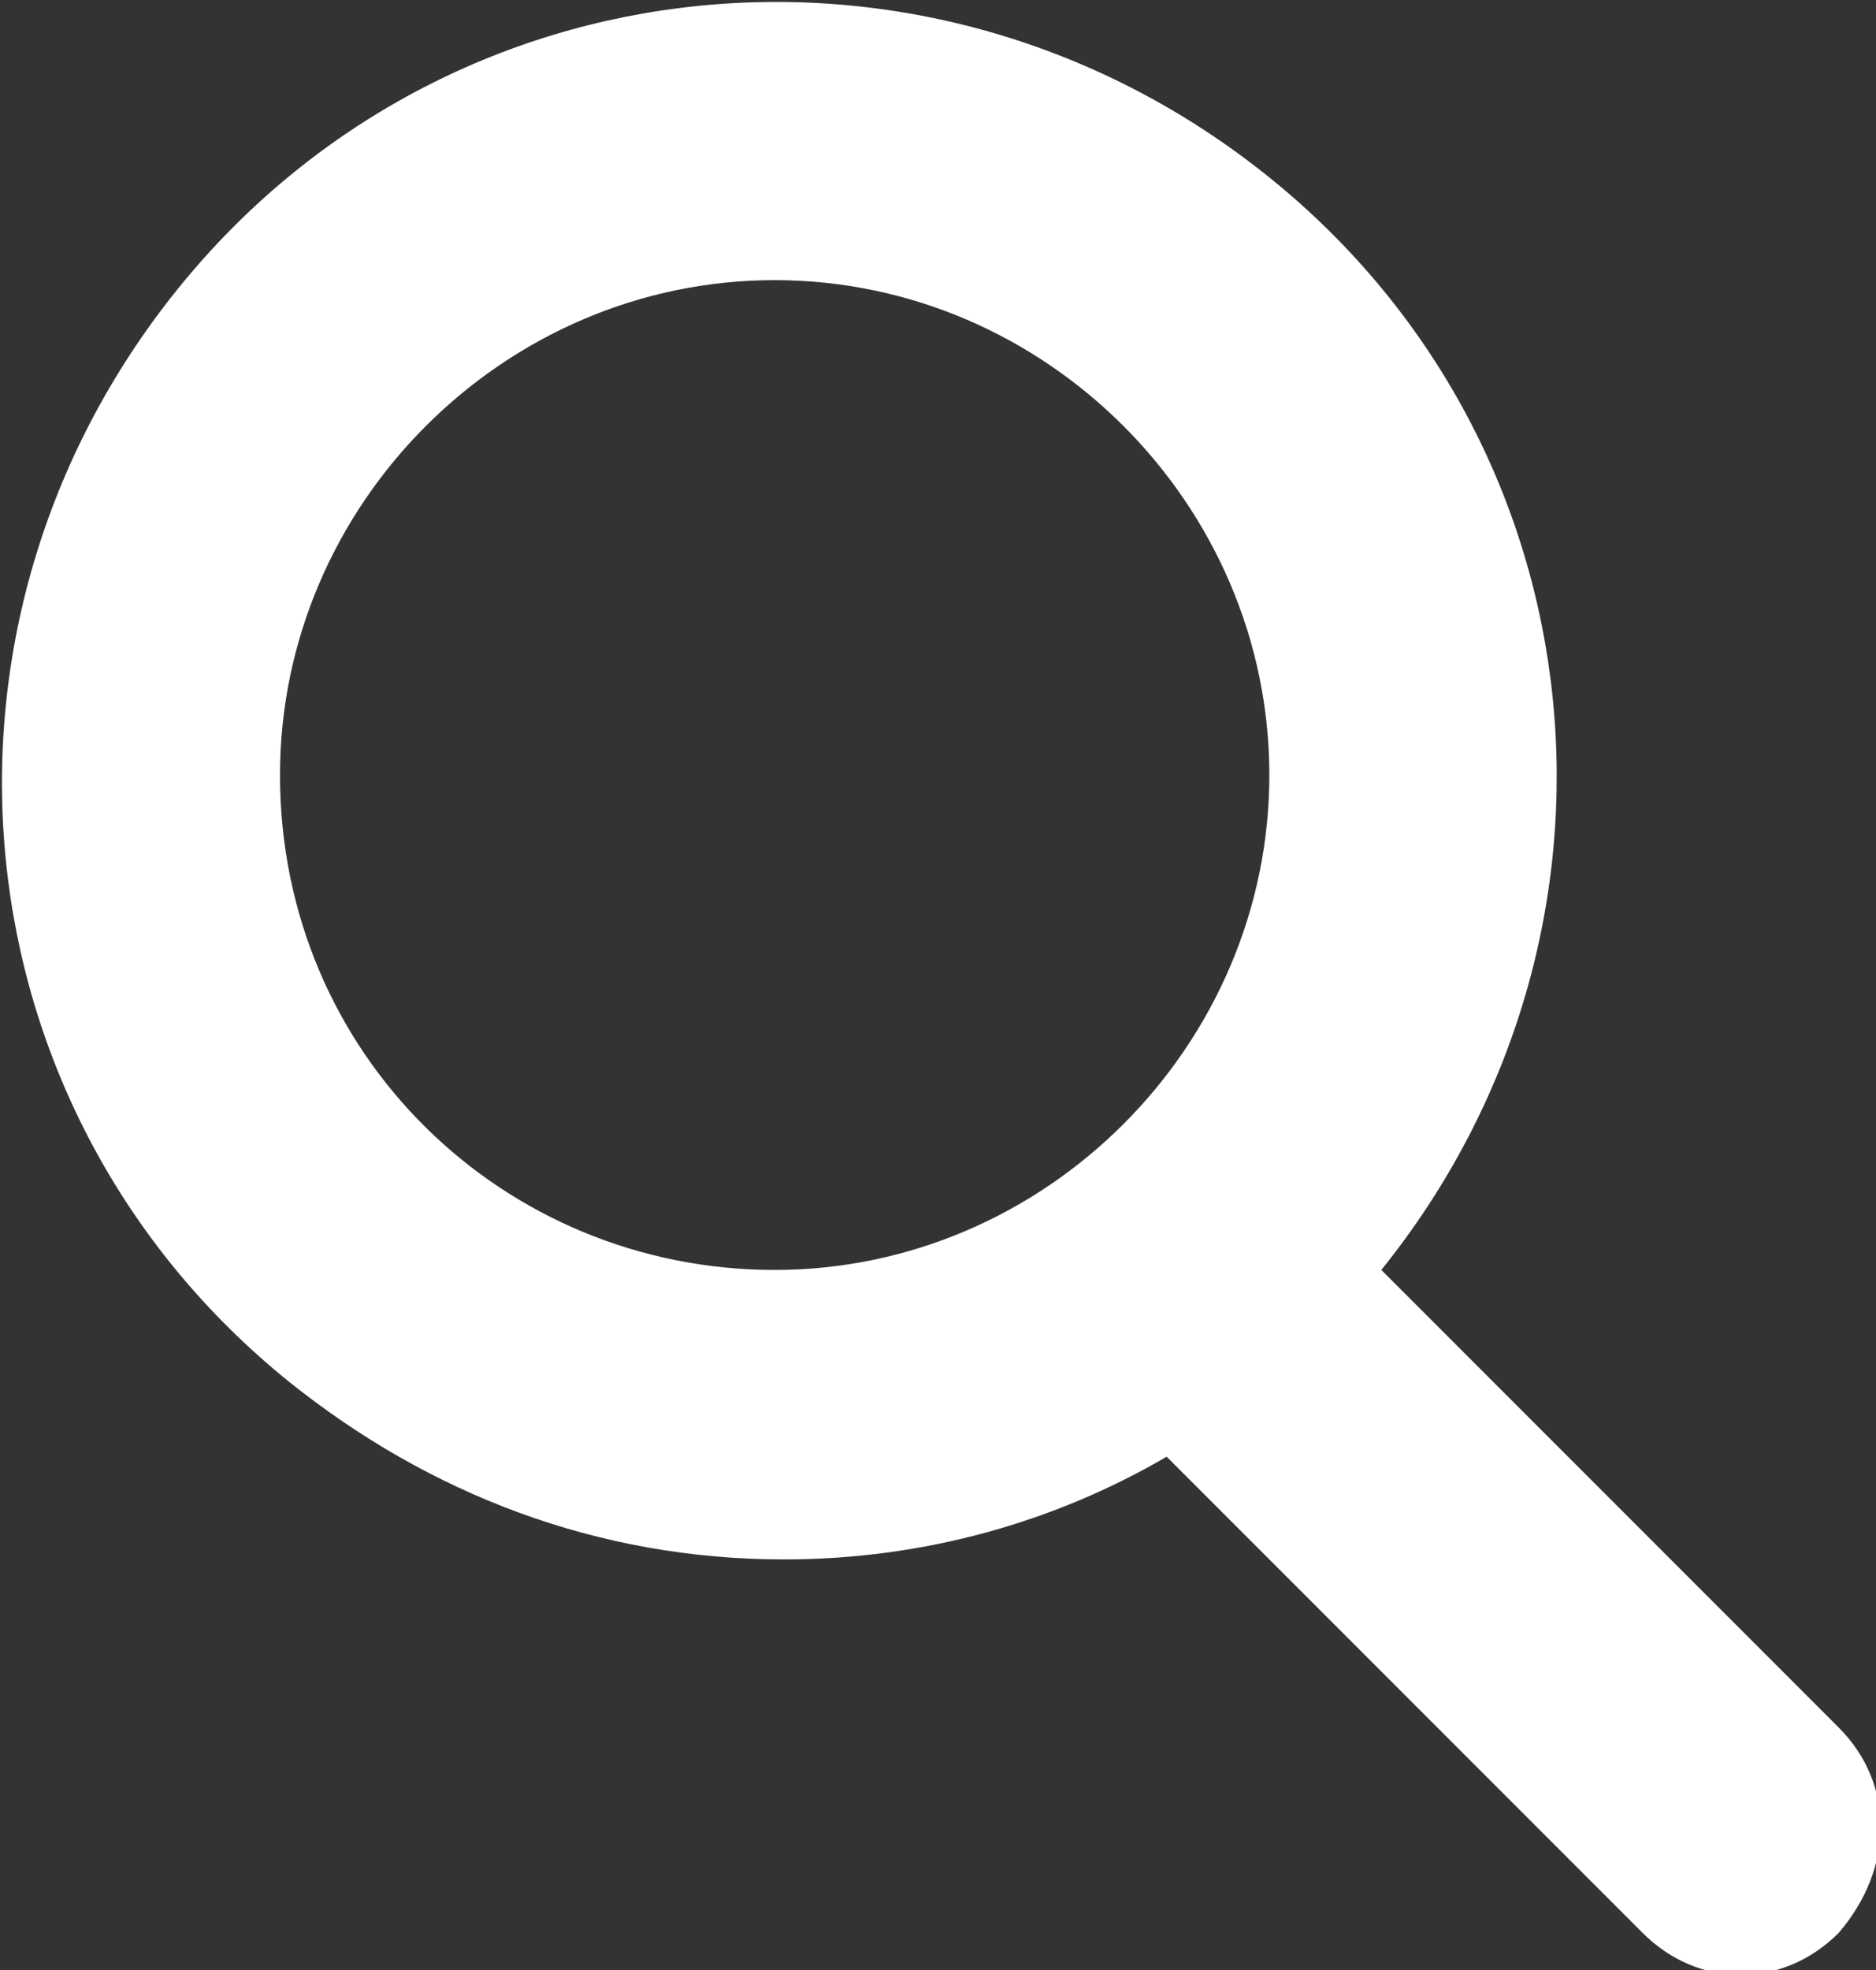<?xml version="1.0" encoding="utf-8"?>
<!-- Generator: Adobe Illustrator 26.5.2, SVG Export Plug-In . SVG Version: 6.00 Build 0)  -->
<svg version="1.1" id="Layer_1" xmlns="http://www.w3.org/2000/svg" xmlns:xlink="http://www.w3.org/1999/xlink" x="0px" y="0px"
	 viewBox="0 0 20.1 21.1" style="enable-background:new 0 0 20.1 21.1;" xml:space="preserve">
<rect x="0" y="0" width="20.1" height="21.1" fill="#333333" stroke="none"/>
<style type="text/css">
	.st0{fill:#FFFFFF;}
</style>
<g id="Layer_2_00000145752551230542703120000006607498513253846458_">
	<g id="Layer_1-2">
		<path class="st0" d="M19.7,18.5l-4.9-4.9c2.9-3.6,2.4-8.8-1.2-11.7S4.8-0.5,1.9,3.1s-2.4,8.8,1.2,11.7c1.5,1.2,3.3,1.9,5.3,1.9
			c1.5,0,2.9-0.4,4.1-1.1l5.1,5.1c0.6,0.6,1.5,0.6,2.1,0C20.3,20,20.3,19.1,19.7,18.5C19.7,18.5,19.7,18.5,19.7,18.5z M3,8.3
			C3,5.4,5.4,3,8.3,3s5.3,2.4,5.3,5.3s-2.4,5.3-5.3,5.3c0,0,0,0,0,0C5.4,13.6,3,11.3,3,8.3C3,8.3,3,8.3,3,8.3z"/>
	</g>
</g>
</svg>
